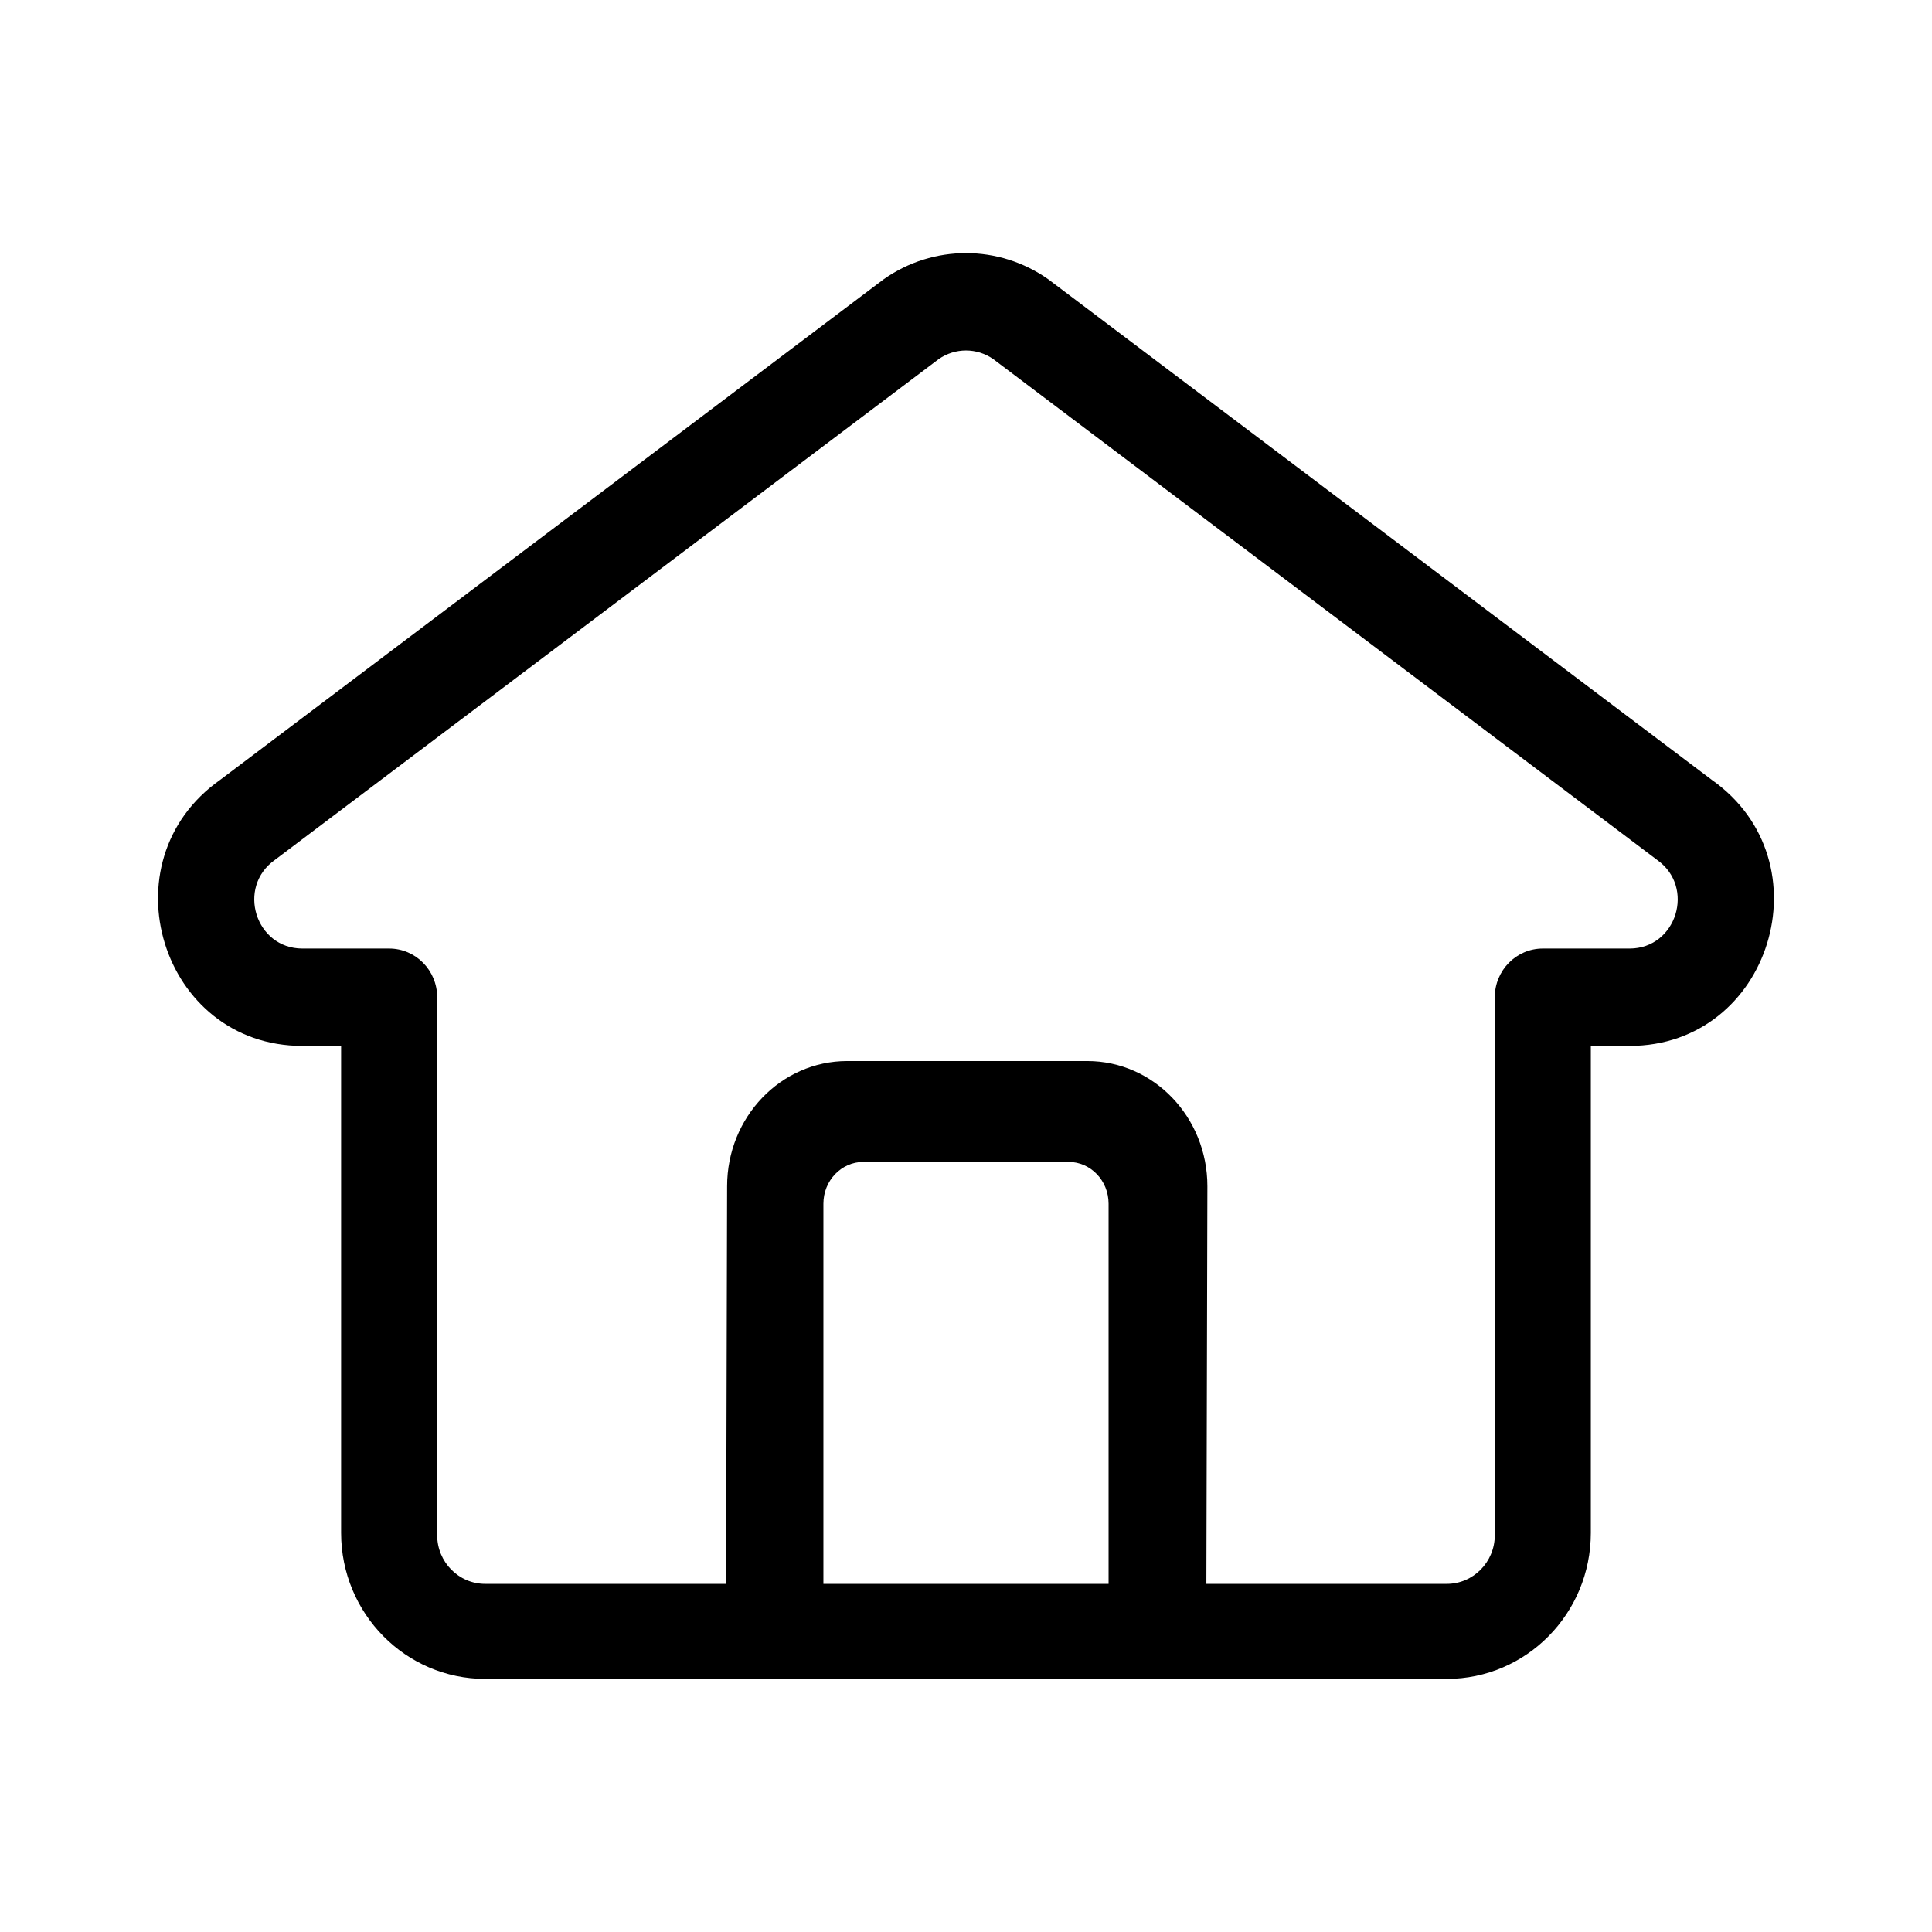 <?xml version="1.0" encoding="UTF-8"?>
<!-- Uploaded to: ICON Repo, www.iconrepo.com, Generator: ICON Repo Mixer Tools -->
<svg fill="#000000" width="800px" height="800px" version="1.1" viewBox="144 144 512 512" xmlns="http://www.w3.org/2000/svg">
 <path d="m597.64 350.67-175.87-132.68c-13.094-9.219-30.461-9.219-43.559 0l-175.86 132.68c-30.723 21.633-15.625 70.508 21.777 70.508h10.27v129.04c0 21.383 17.098 38.711 38.184 38.711h254.82c21.09 0 38.184-17.328 38.184-38.711v-129.04h10.27c37.406 0 52.504-48.875 21.781-70.508zm-133.94 213.07h63.707c7.027 0 12.727-5.777 12.727-12.906v-142.56c0-7.125 5.699-12.902 12.727-12.902h23c12.465 0 17.5-16.293 7.262-23.504l-175.87-132.68c-4.363-3.074-10.152-3.074-14.52 0l-175.86 132.68c-10.242 7.211-5.207 23.504 7.258 23.504h23c7.027 0 12.727 5.777 12.727 12.902v142.56c0 7.129 5.699 12.906 12.727 12.906h63.836l0.27-105.37c0-18.328 14.246-33.184 31.82-33.184h63.637c17.574 0 31.82 14.855 31.82 33.184zm-101.49 0h75.574v-100.76c0-6.109-4.75-11.062-10.609-11.062h-54.355c-5.859 0-10.609 4.953-10.609 11.062z" fill-rule="evenodd"/>
</svg>